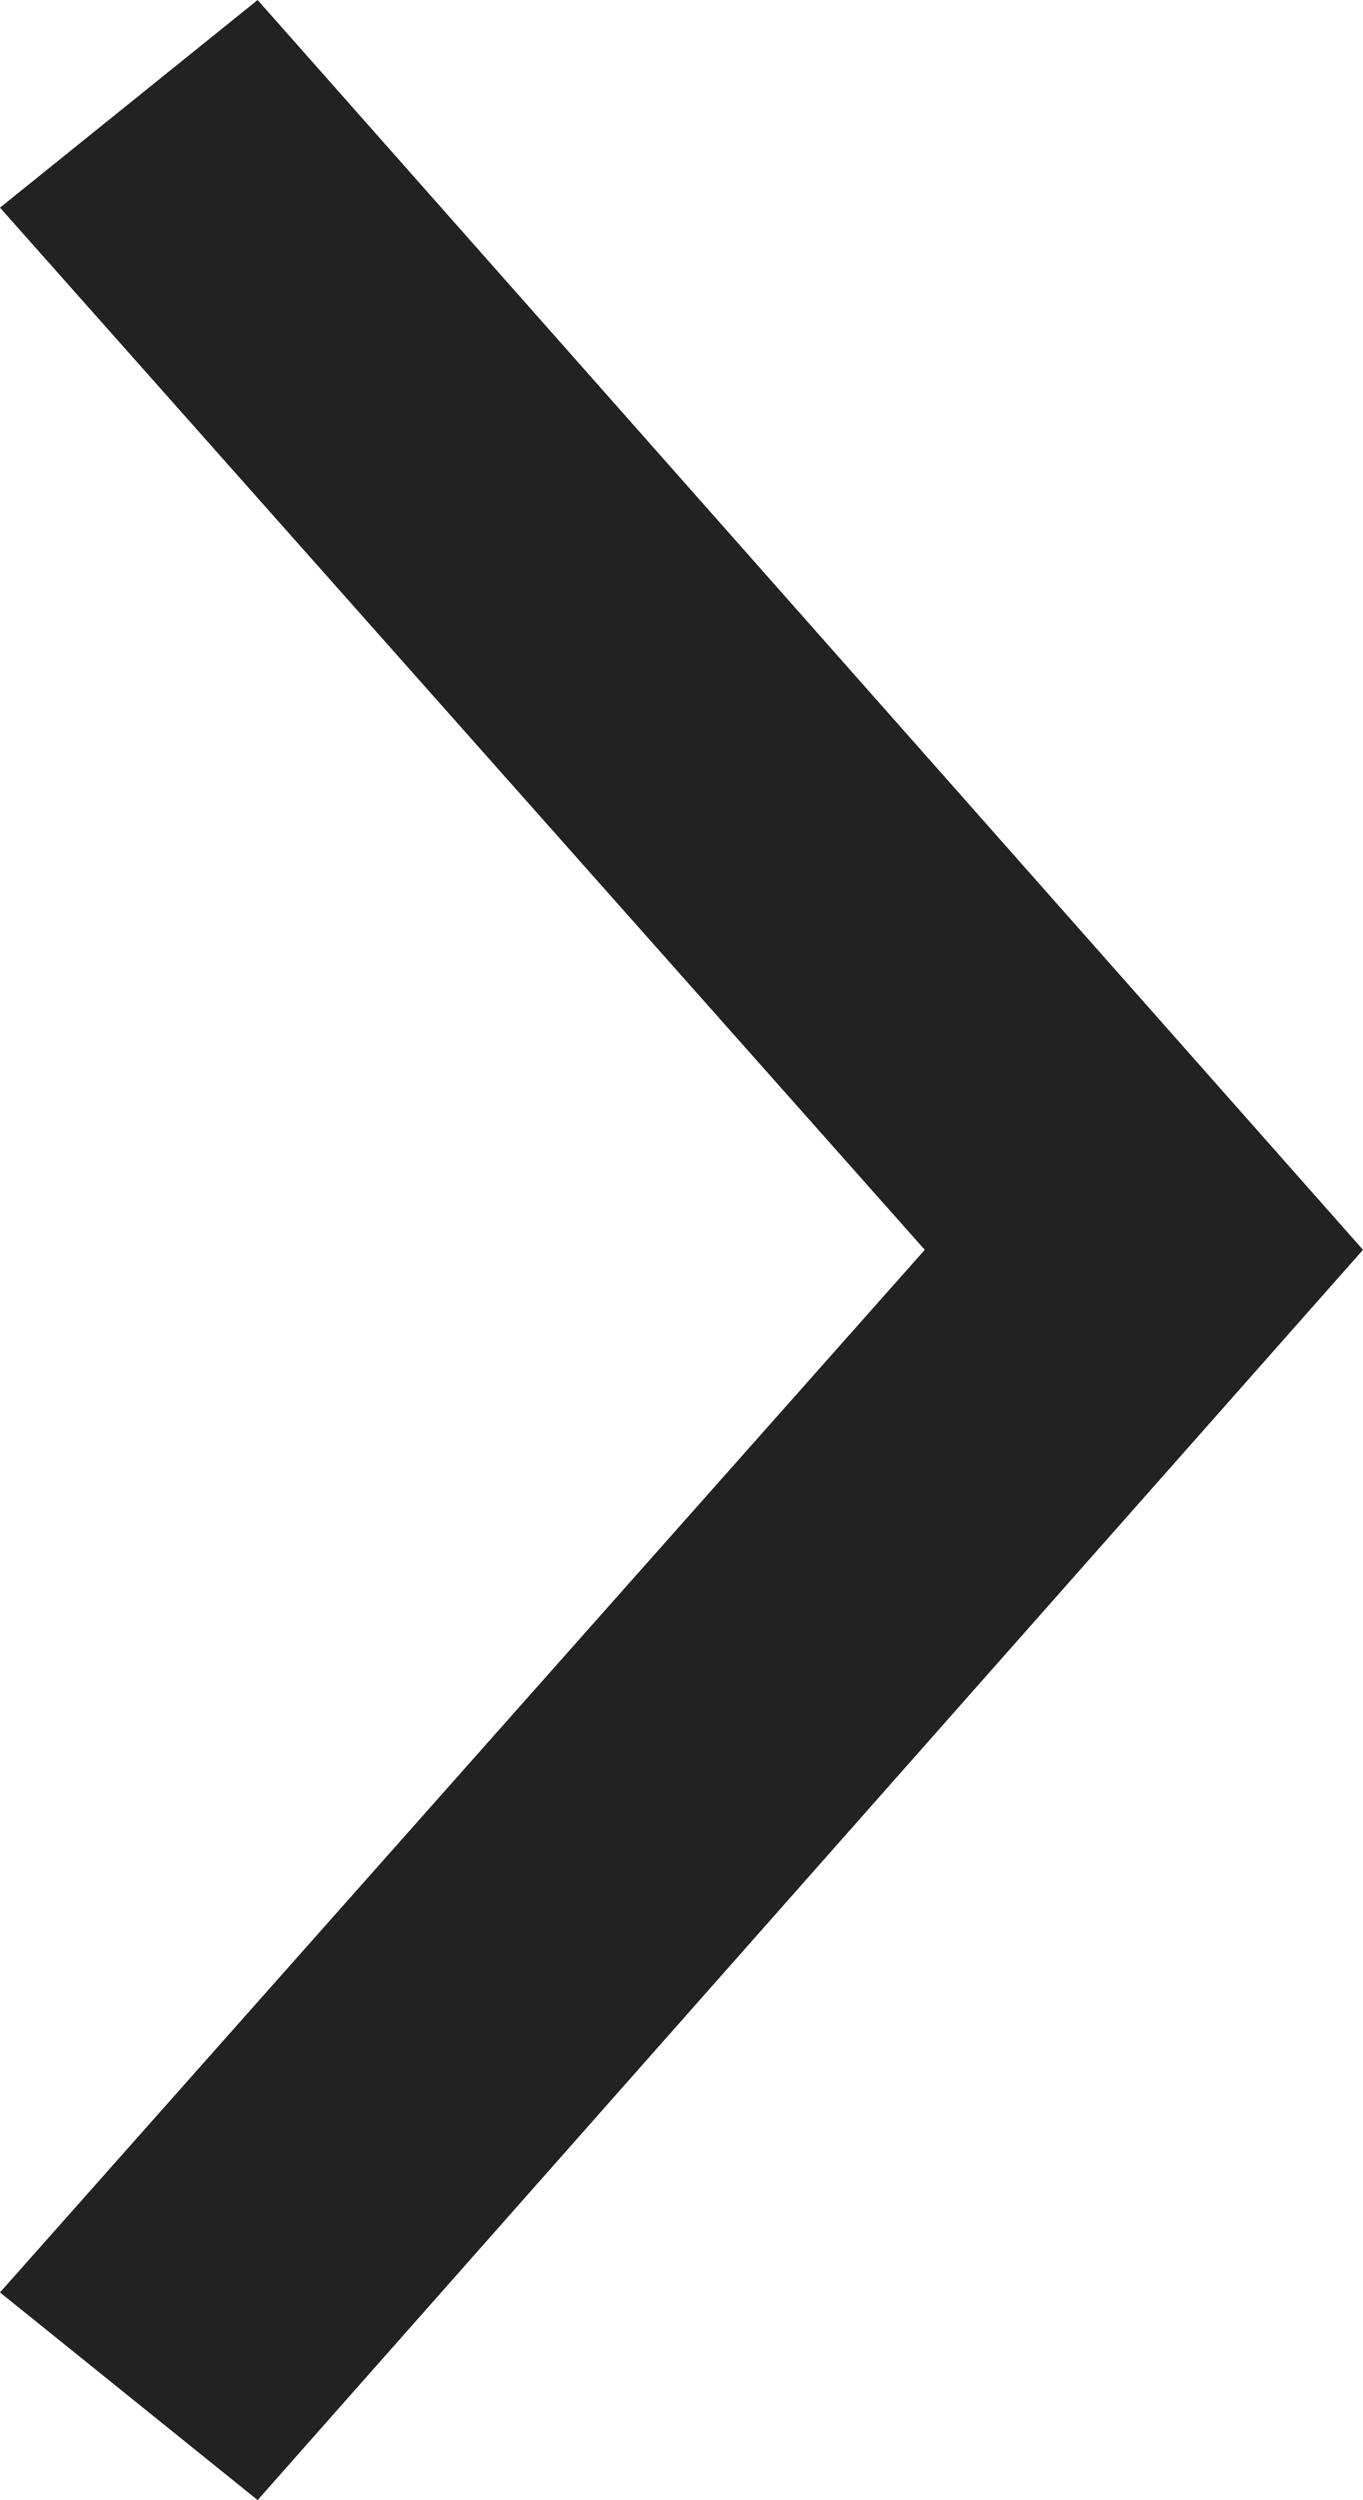 <svg xmlns="http://www.w3.org/2000/svg" viewBox="0 0 31.32 57.43"><defs><style>.cls-1{fill:#222;}</style></defs><title>Freccia-nera</title><g id="Livello_2" data-name="Livello 2"><g id="Livello_1-2" data-name="Livello 1"><g id="Livello_1-2-2" data-name="Livello 1-2"><polygon id="arrow_down" data-name="arrow down" class="cls-1" points="21.25 28.71 0 52.66 5.92 57.43 31.32 28.71 5.92 0 0 4.77 21.25 28.71"/></g></g></g></svg>